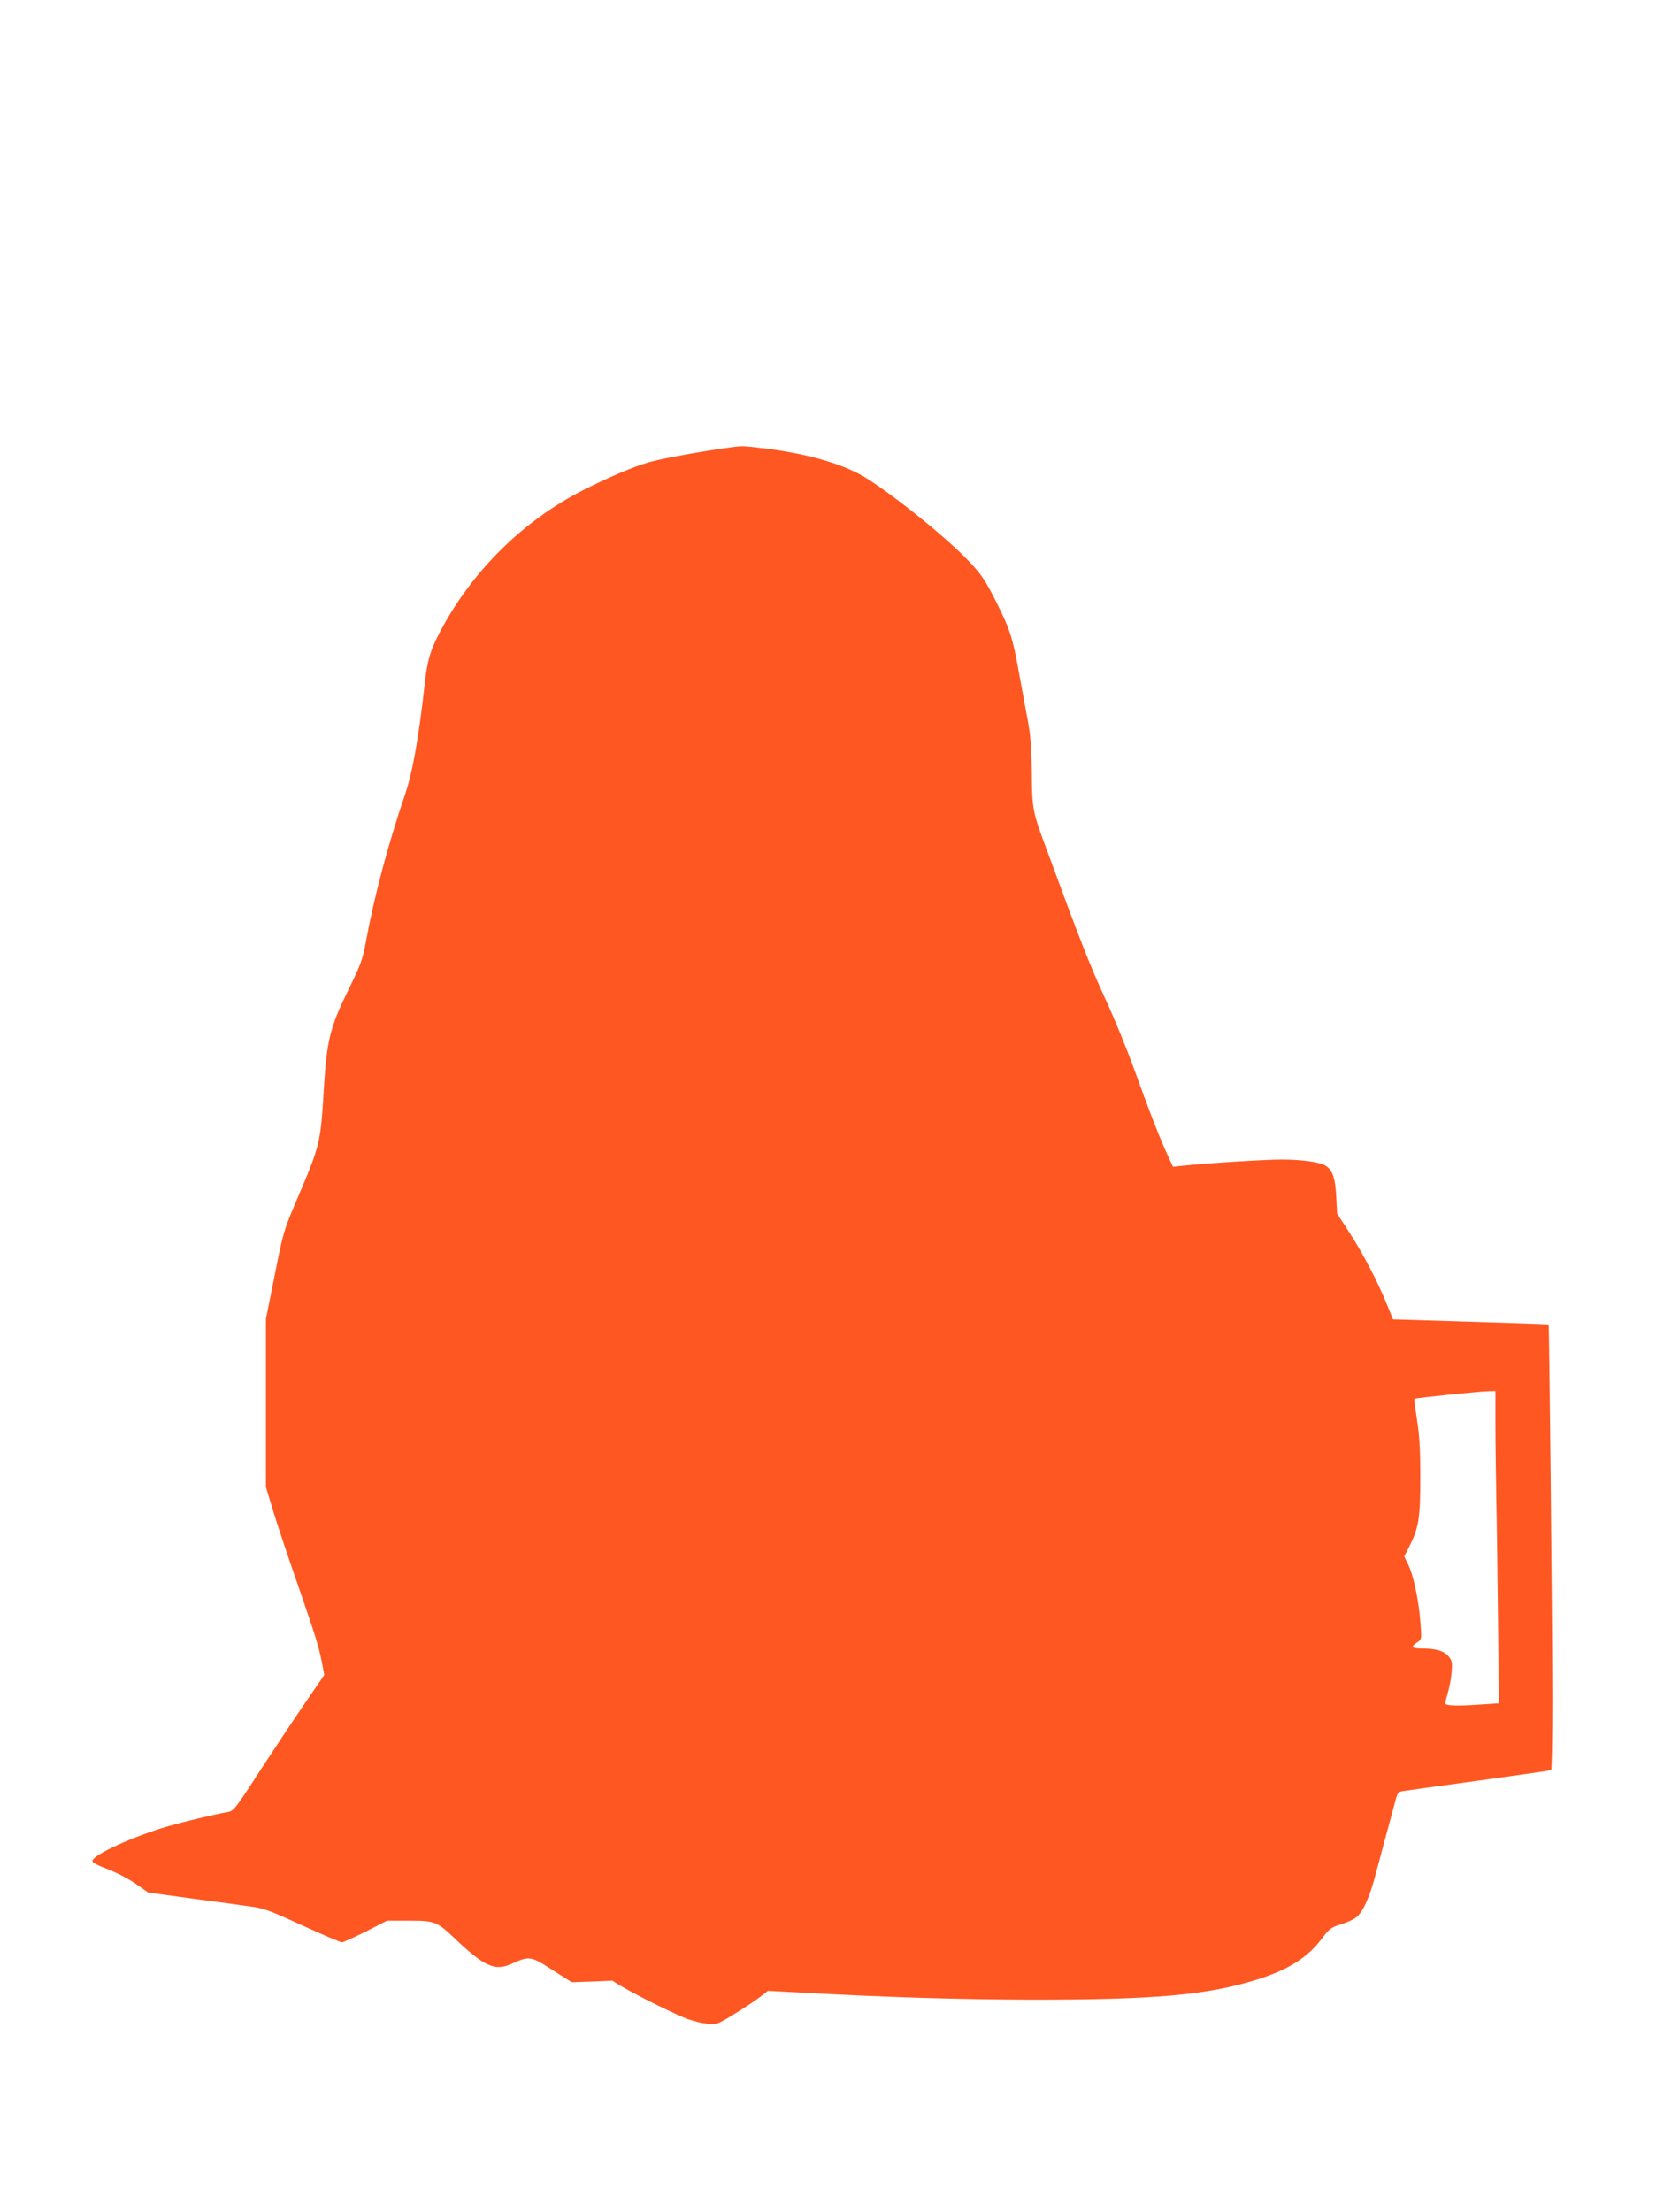 <?xml version="1.0" standalone="no"?>
<!DOCTYPE svg PUBLIC "-//W3C//DTD SVG 20010904//EN"
 "http://www.w3.org/TR/2001/REC-SVG-20010904/DTD/svg10.dtd">
<svg version="1.0" xmlns="http://www.w3.org/2000/svg"
 width="959pt" height="1280pt" viewBox="0 0 959 1280"
 preserveAspectRatio="xMidYMid meet">
<g transform="translate(0,1280) scale(0.1,-0.1)"
fill="#ff5722" stroke="none">
<path d="M4215 10209 c-188 -27 -385 -63 -461 -85 -88 -26 -220 -82 -368 -156
-352 -177 -648 -467 -835 -819 -59 -111 -76 -169 -91 -304 -36 -322 -71 -516
-116 -648 -96 -281 -177 -585 -224 -842 -20 -108 -30 -136 -101 -280 -108
-220 -127 -295 -144 -584 -19 -310 -22 -319 -154 -629 -78 -183 -81 -192 -130
-441 l-51 -254 0 -486 0 -486 39 -130 c22 -71 85 -263 142 -425 110 -320 123
-360 144 -464 l13 -69 -107 -156 c-59 -86 -177 -263 -262 -393 -144 -223 -156
-238 -189 -244 -89 -16 -254 -56 -345 -82 -204 -59 -440 -167 -440 -202 0 -9
33 -26 87 -46 50 -19 120 -55 162 -84 l74 -52 248 -34 c137 -18 290 -39 339
-46 80 -10 113 -22 305 -110 118 -54 221 -98 230 -98 8 0 70 28 138 62 l123
63 127 0 c151 0 162 -4 270 -107 169 -160 230 -186 326 -142 102 46 109 45
235 -36 l112 -71 117 4 118 5 59 -36 c90 -53 323 -168 380 -187 81 -27 146
-35 180 -20 35 14 194 115 246 156 l36 28 174 -9 c500 -28 941 -41 1359 -42
702 0 1004 26 1288 113 186 56 302 128 386 239 44 59 54 66 109 83 33 10 73
28 89 40 40 30 81 120 116 257 27 102 57 214 82 305 5 17 16 60 26 97 16 63
19 68 48 73 17 3 215 30 441 61 225 31 413 58 417 60 5 3 8 193 8 422 -1 473
-18 2153 -22 2157 -2 2 -205 9 -452 16 l-449 14 -37 90 c-53 130 -139 295
-218 416 l-69 106 -5 99 c-5 106 -21 152 -61 178 -32 21 -137 36 -257 36 -97
0 -442 -22 -571 -36 l-56 -6 -27 58 c-43 90 -116 277 -199 509 -42 116 -118
302 -171 415 -84 183 -136 314 -339 865 -77 207 -80 224 -82 435 -1 141 -7
212 -23 300 -12 63 -35 190 -52 281 -36 202 -51 247 -137 418 -59 116 -80 147
-153 224 -142 151 -511 442 -640 507 -136 69 -317 117 -540 145 -136 16 -129
16 -215 4z m4445 -5656 c0 -109 3 -301 5 -428 3 -126 7 -444 10 -706 l5 -476
-91 -6 c-150 -11 -219 -9 -219 6 0 8 7 36 15 63 8 27 18 78 21 114 5 57 3 68
-15 92 -26 33 -75 48 -153 48 -64 0 -72 9 -32 35 27 17 27 18 20 111 -9 126
-40 277 -70 337 l-24 50 29 57 c55 109 64 163 64 400 0 163 -5 244 -19 333
-10 65 -17 119 -15 122 5 5 366 42 427 44 l42 1 0 -197z"/>
</g>
</svg>
